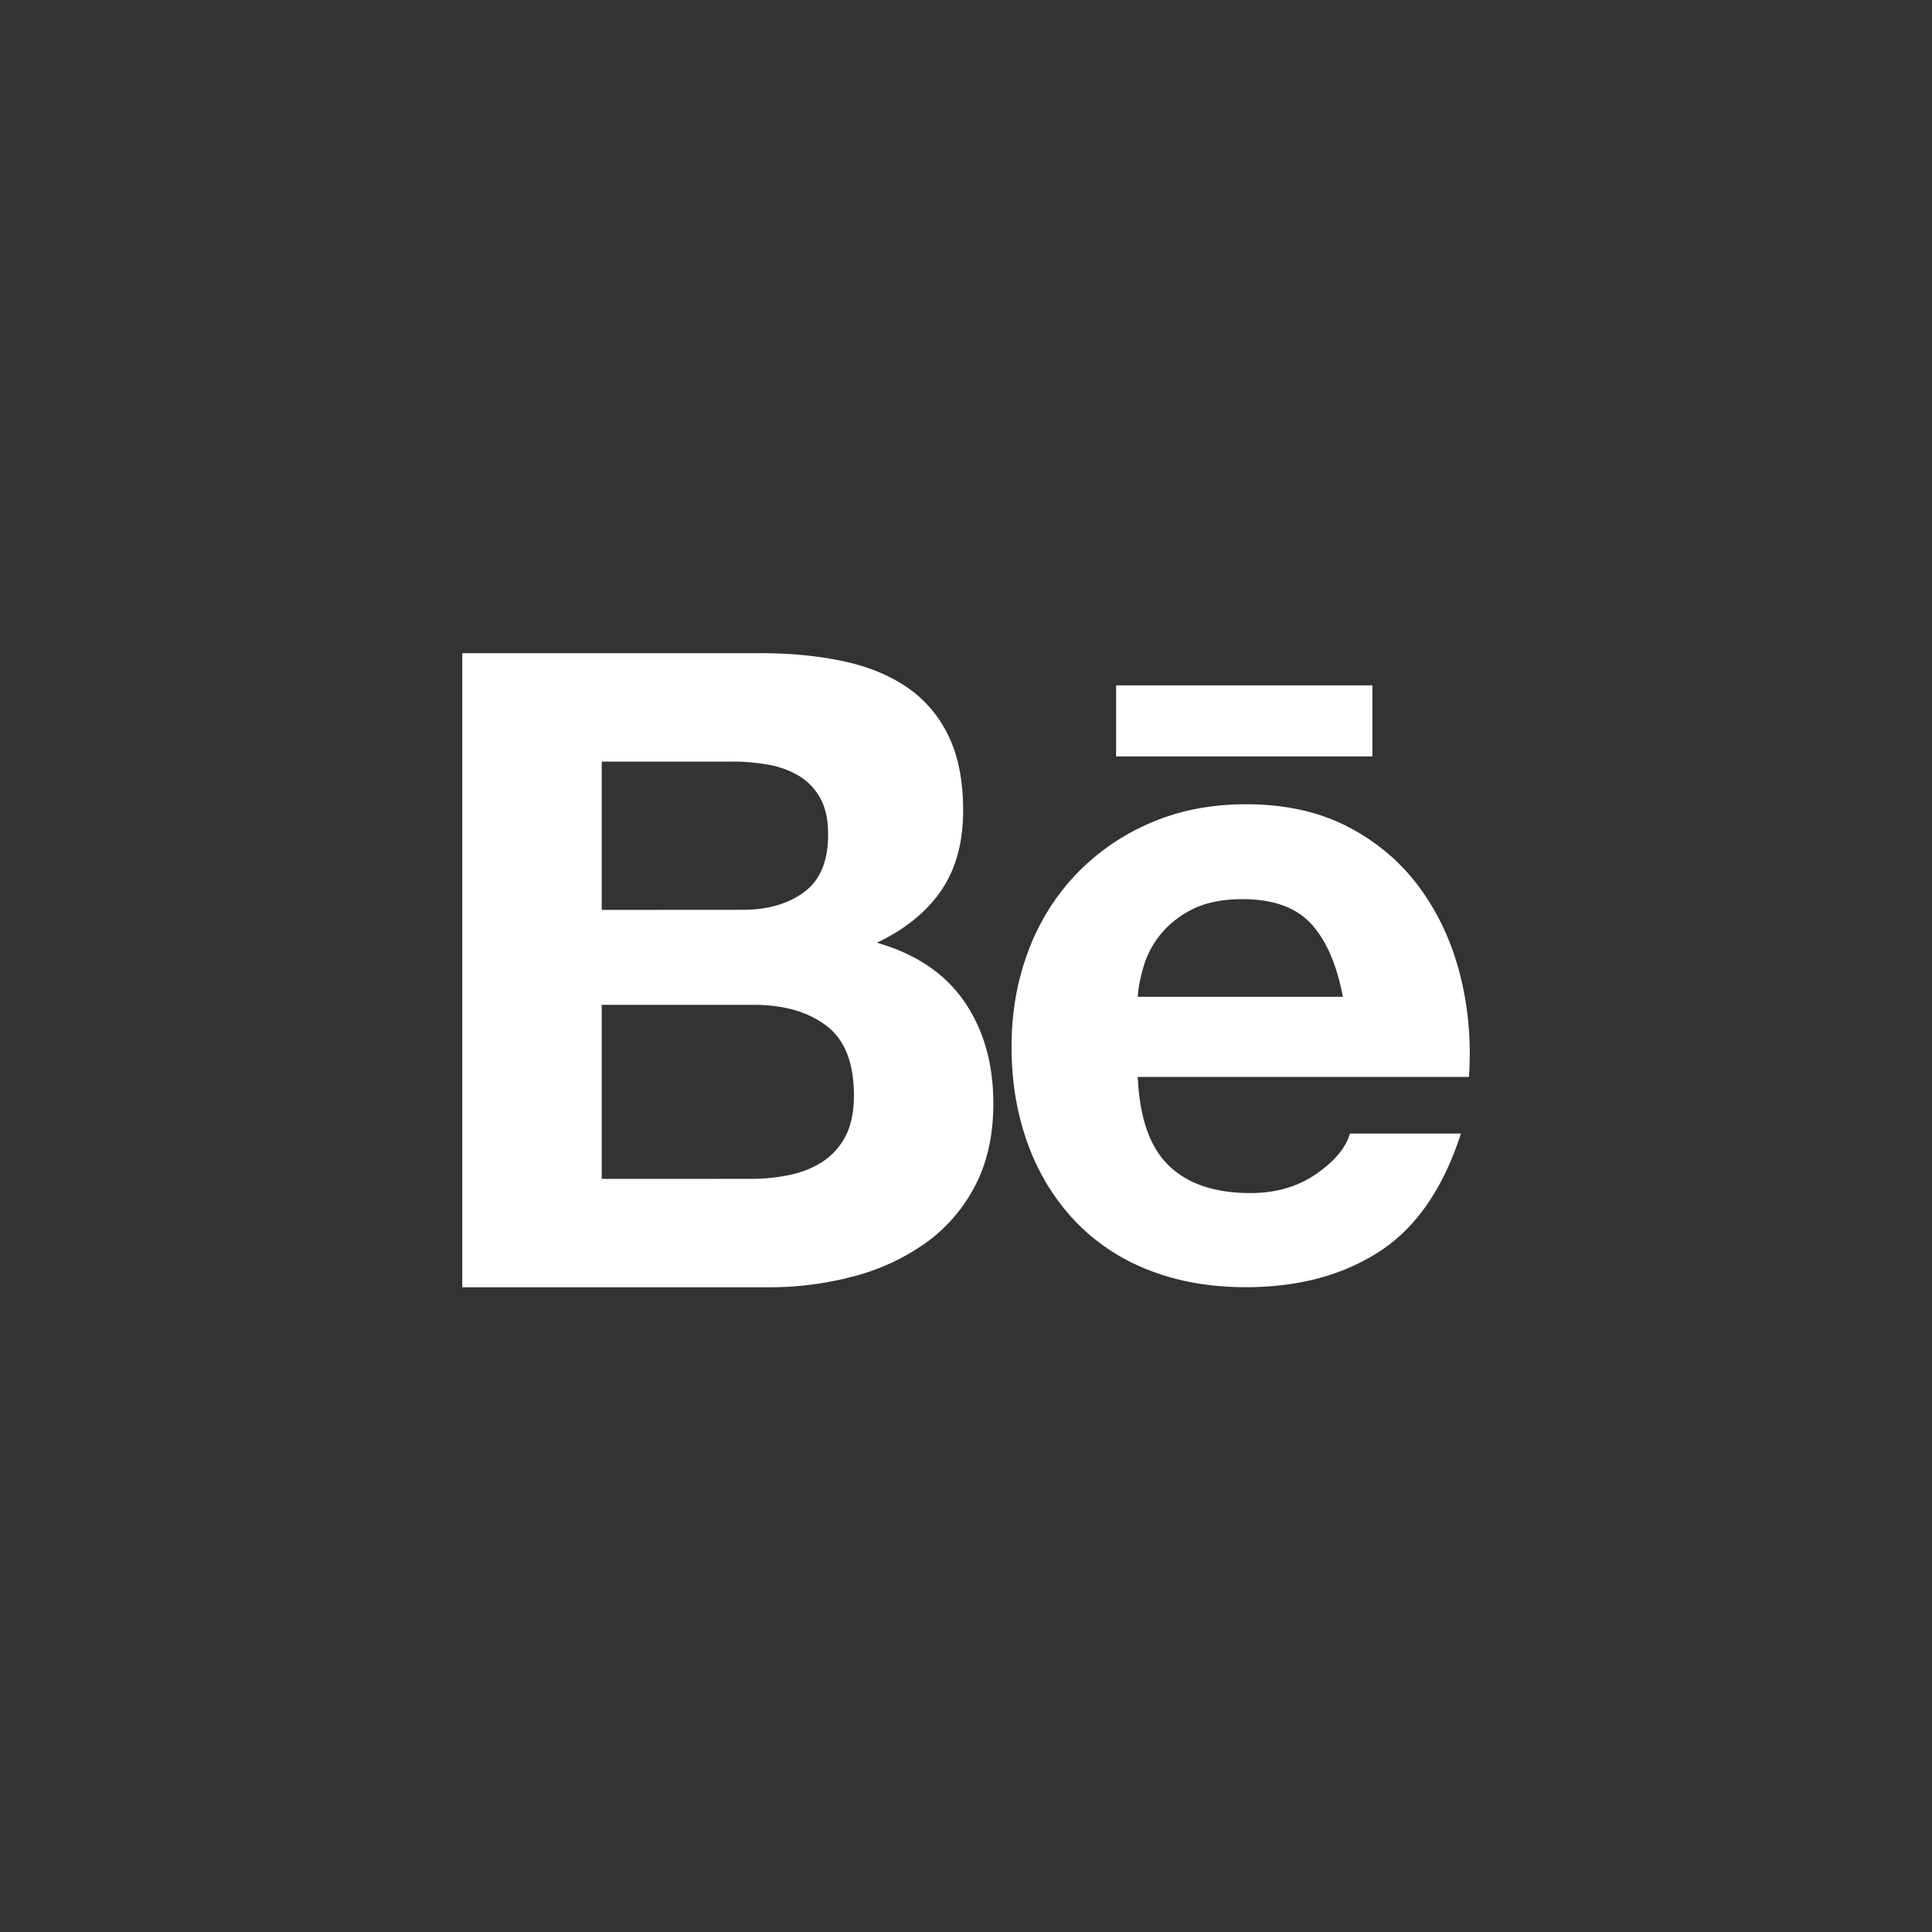 <svg xmlns="http://www.w3.org/2000/svg" width="60" height="60" fill="none"><rect width="100%" height="100%" fill="#333333" stroke="none"/><path fill="#fff" d="M23.622 20.285c.937 0 1.792.084 2.565.249.774.165 1.434.436 1.985.813.551.377.979.878 1.283 1.504.304.626.456 1.397.456 2.317 0 .992-.226 1.82-.677 2.482-.45.662-1.117 1.205-1.999 1.627 1.214.35 2.12.961 2.717 1.834.598.872.897 1.925.897 3.158 0 .992-.193 1.853-.579 2.58a5.006 5.006 0 0 1-1.559 1.778 6.89 6.89 0 0 1-2.233 1.02 10.11 10.11 0 0 1-2.578.33h-9.544V20.285h9.266zm-.551 7.97c.771 0 1.406-.184 1.903-.551.497-.369.746-.965.744-1.792 0-.46-.083-.836-.248-1.13a1.832 1.832 0 0 0-.663-.69 2.803 2.803 0 0 0-.95-.344 6.334 6.334 0 0 0-1.118-.096h-4.052v4.606l4.384-.003zm.248 8.355a5.8 5.8 0 0 0 1.214-.123c.386-.084.726-.22 1.02-.414a2.1 2.1 0 0 0 .704-.785c.174-.33.262-.755.262-1.27 0-1.01-.285-1.732-.855-2.163-.57-.433-1.324-.649-2.261-.649h-4.716v5.406l4.632-.002zm12.978-.413c.587.57 1.434.855 2.537.855.791 0 1.47-.198 2.041-.593.57-.395.92-.813 1.048-1.255h3.447c-.551 1.71-1.398 2.932-2.538 3.668-1.14.735-2.518 1.103-4.137 1.103-1.12 0-2.132-.179-3.033-.537a6.31 6.31 0 0 1-2.289-1.531 6.861 6.861 0 0 1-1.448-2.37c-.339-.92-.51-1.932-.51-3.034 0-1.066.175-2.058.524-2.978a6.99 6.99 0 0 1 1.49-2.384 7.005 7.005 0 0 1 2.303-1.586c.891-.386 1.88-.578 2.965-.578 1.213 0 2.27.234 3.172.703.9.47 1.641 1.099 2.22 1.89.579.79.998 1.691 1.255 2.703.257 1.011.35 2.068.276 3.172H35.334c.054 1.264.375 2.183.963 2.752zm4.427-7.5c-.47-.515-1.182-.773-2.138-.773-.626 0-1.146.107-1.558.317a2.973 2.973 0 0 0-.992.785 2.87 2.87 0 0 0-.523.993c-.101.35-.162.662-.18.937h6.371c-.186-.99-.513-1.745-.98-2.26zm-6.061-7.412h7.959v2.207h-7.96v-2.207z"/></svg>